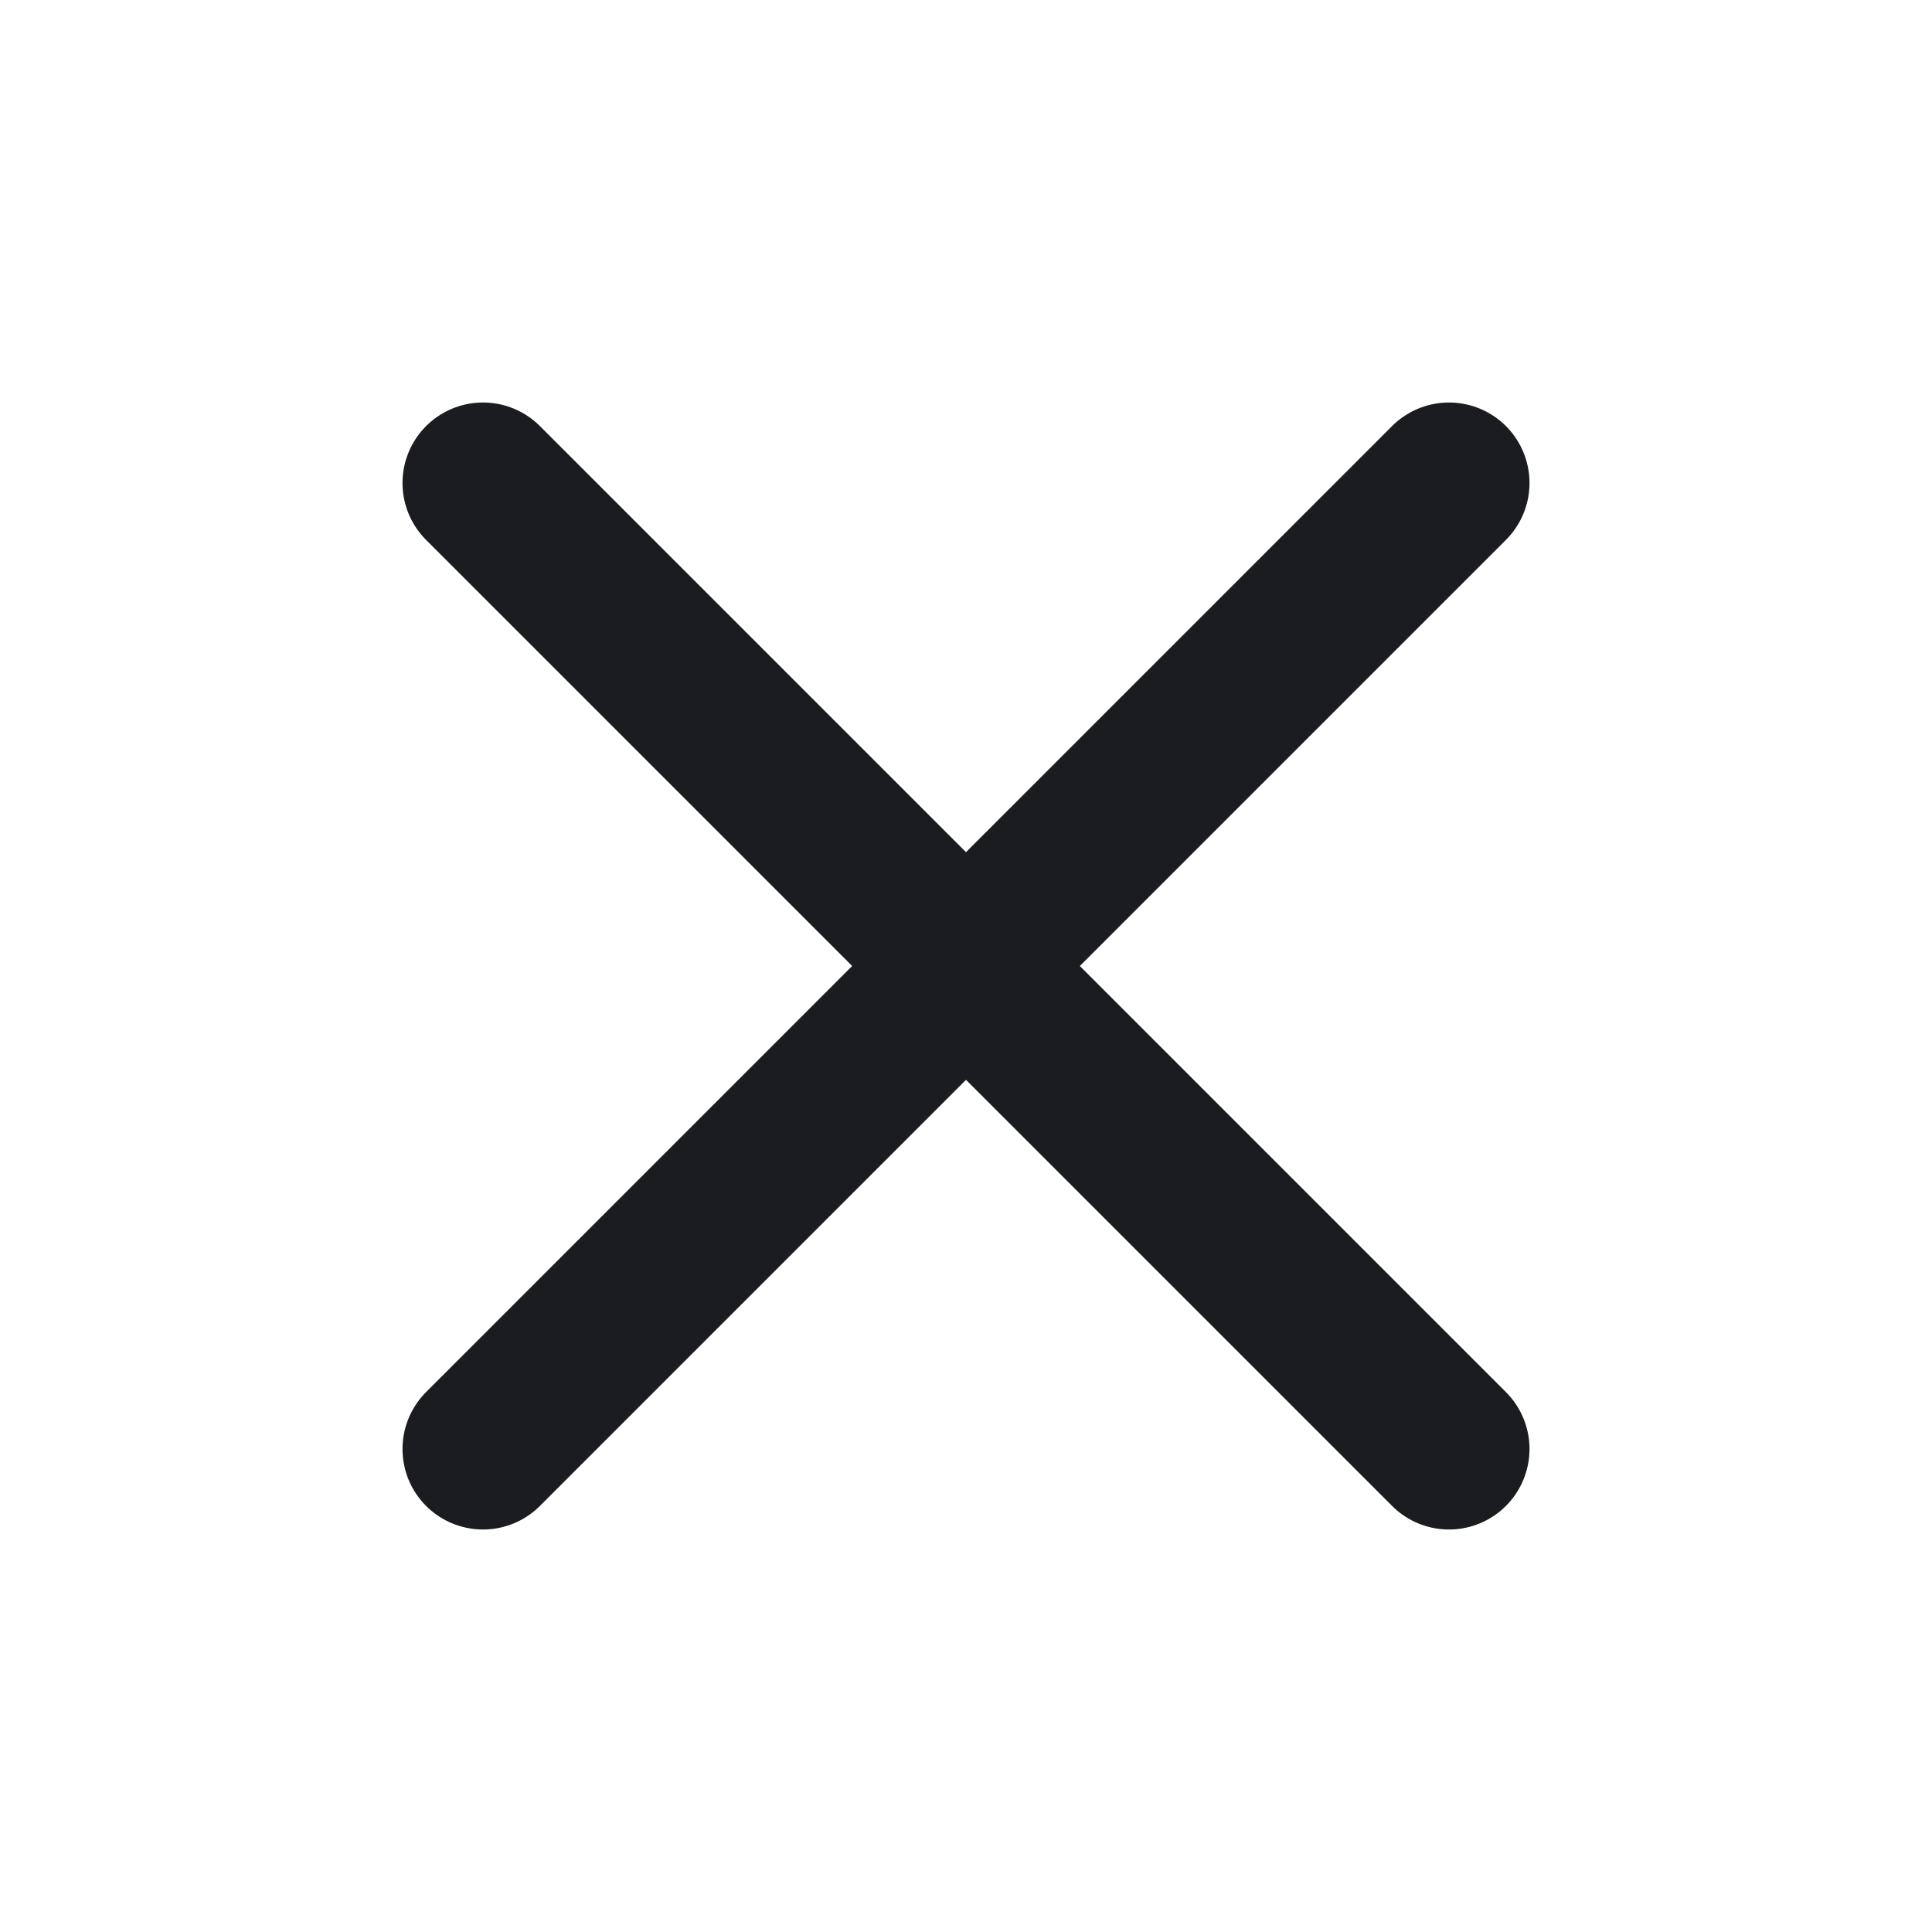 <svg width="18" height="18" viewBox="0 0 18 18" fill="none" xmlns="http://www.w3.org/2000/svg">
<path d="M13.5 4.5L4.5 13.5" stroke="#1B1C1F" stroke-width="1.5" stroke-linecap="round" stroke-linejoin="round"/>
<path d="M4.5 4.5L13.5 13.5" stroke="#1B1C1F" stroke-width="1.5" stroke-linecap="round" stroke-linejoin="round"/>
</svg>
